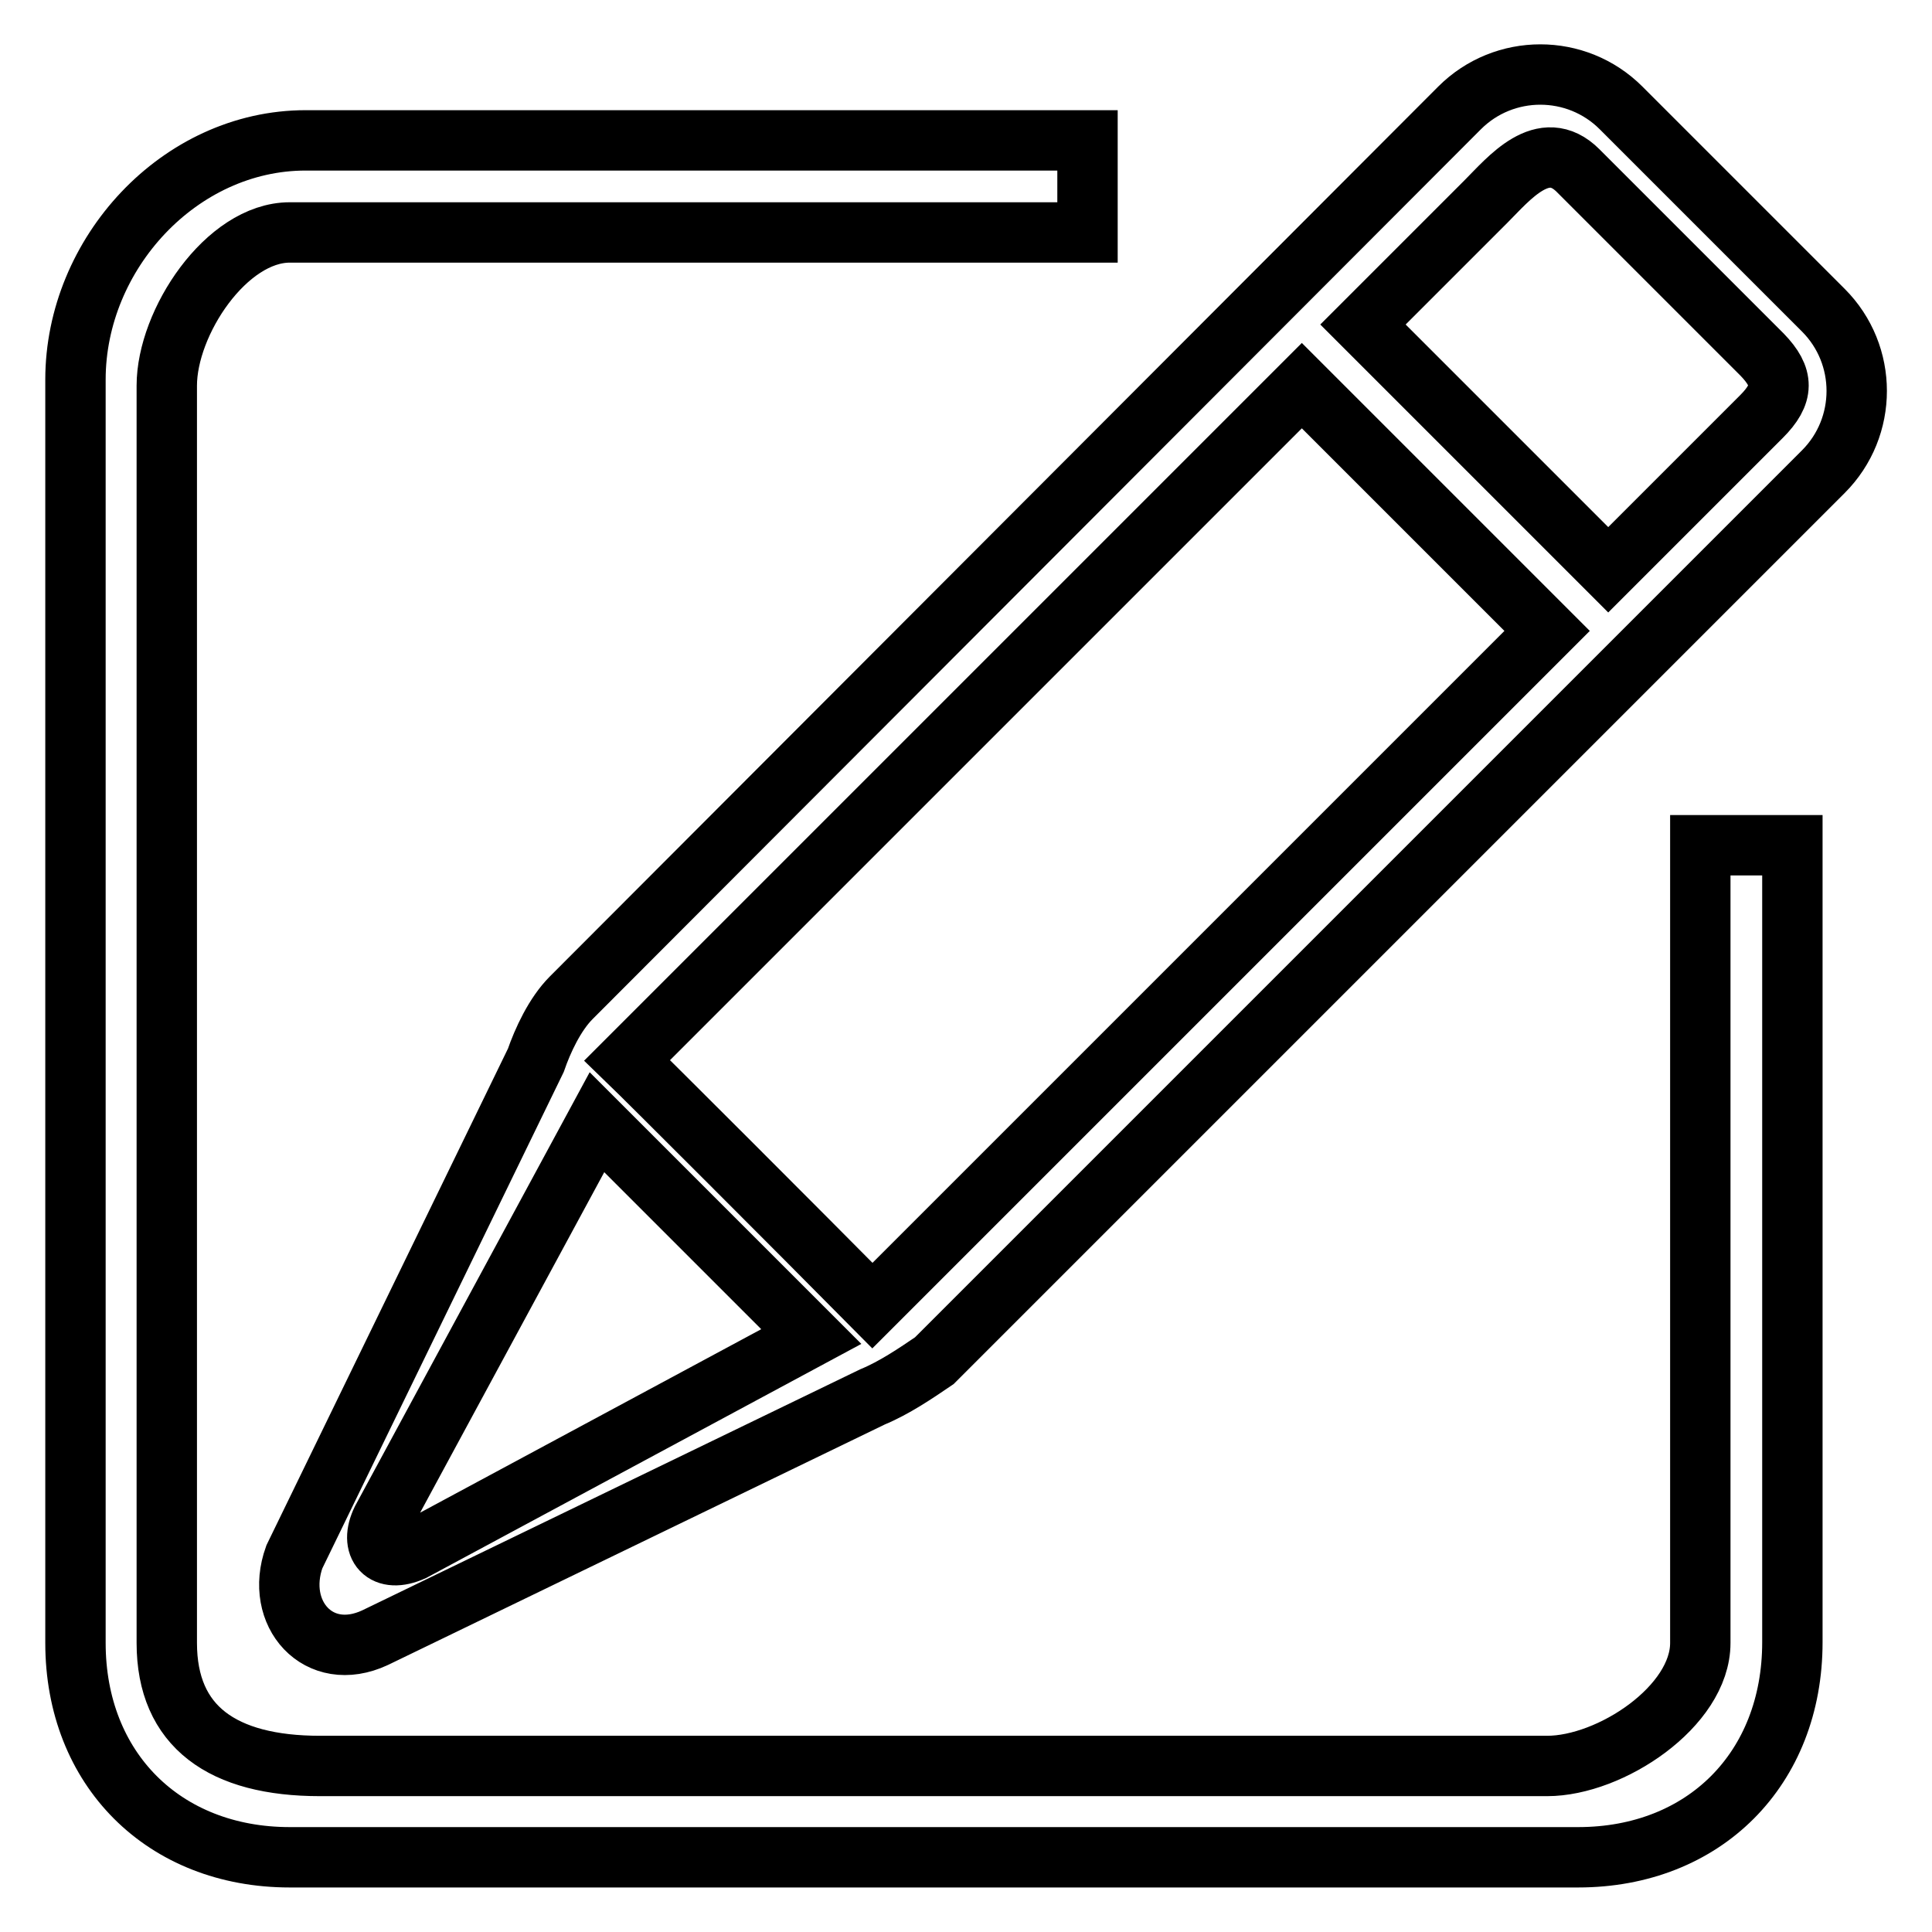 <?xml version="1.0" encoding="utf-8"?>
<!-- Svg Vector Icons : http://www.onlinewebfonts.com/icon -->
<!DOCTYPE svg PUBLIC "-//W3C//DTD SVG 1.1//EN" "http://www.w3.org/Graphics/SVG/1.1/DTD/svg11.dtd">
<svg version="1.1" xmlns="http://www.w3.org/2000/svg" xmlns:xlink="http://www.w3.org/1999/xlink" x="0px" y="0px" viewBox="0 0 256 256" enable-background="new 0 0 256 256" xml:space="preserve">
<g><g><path stroke-width="8" fill-opacity="0" stroke="#000000"  d="M209.1,246.1H38.4c-16.7,0-28.4-11.7-28.4-28.4V50.3c0-16.7,13.8-31.7,30.5-31.7h103.6v12.2H38.4c-8.4,0-16.3,11.9-16.3,20.3v166.6c0,11.1,7.4,16.3,20.3,16.3H205c8.4,0,20.3-7.9,20.3-16.3V112h12.2v105.6C237.5,234.4,225.8,246.1,209.1,246.1L209.1,246.1z M123.8,180.3c-2.5,1.7-5.3,3.6-8.2,4.8L49.7,217c-7.5,3.5-13.4-3.2-10.7-10.7L71,140.5c0.9-2.6,2.5-6.1,4.7-8.3L193.4,14.3c5.9-5.9,15.5-5.9,21.4,0l26.8,26.8c5.9,5.9,5.9,15.5,0,21.4L123.8,180.3L123.8,180.3z M50.6,201.4c-1.7,3.5,0.3,5.8,4.1,4.1l52.8-28.4l-28.4-28.4L50.6,201.4L50.6,201.4z M83.1,140.5l89.4-89.4L205,83.6L115.6,173C105.6,162.9,86,143.3,83.1,140.5L83.1,140.5z M233.5,47l-24.4-24.4c-4.6-4.6-9.2,1.1-12.2,4.1L180.6,43l32.5,32.5l20.3-20.3C236.4,52.2,236.4,50,233.5,47L233.5,47z"/></g></g>
</svg>